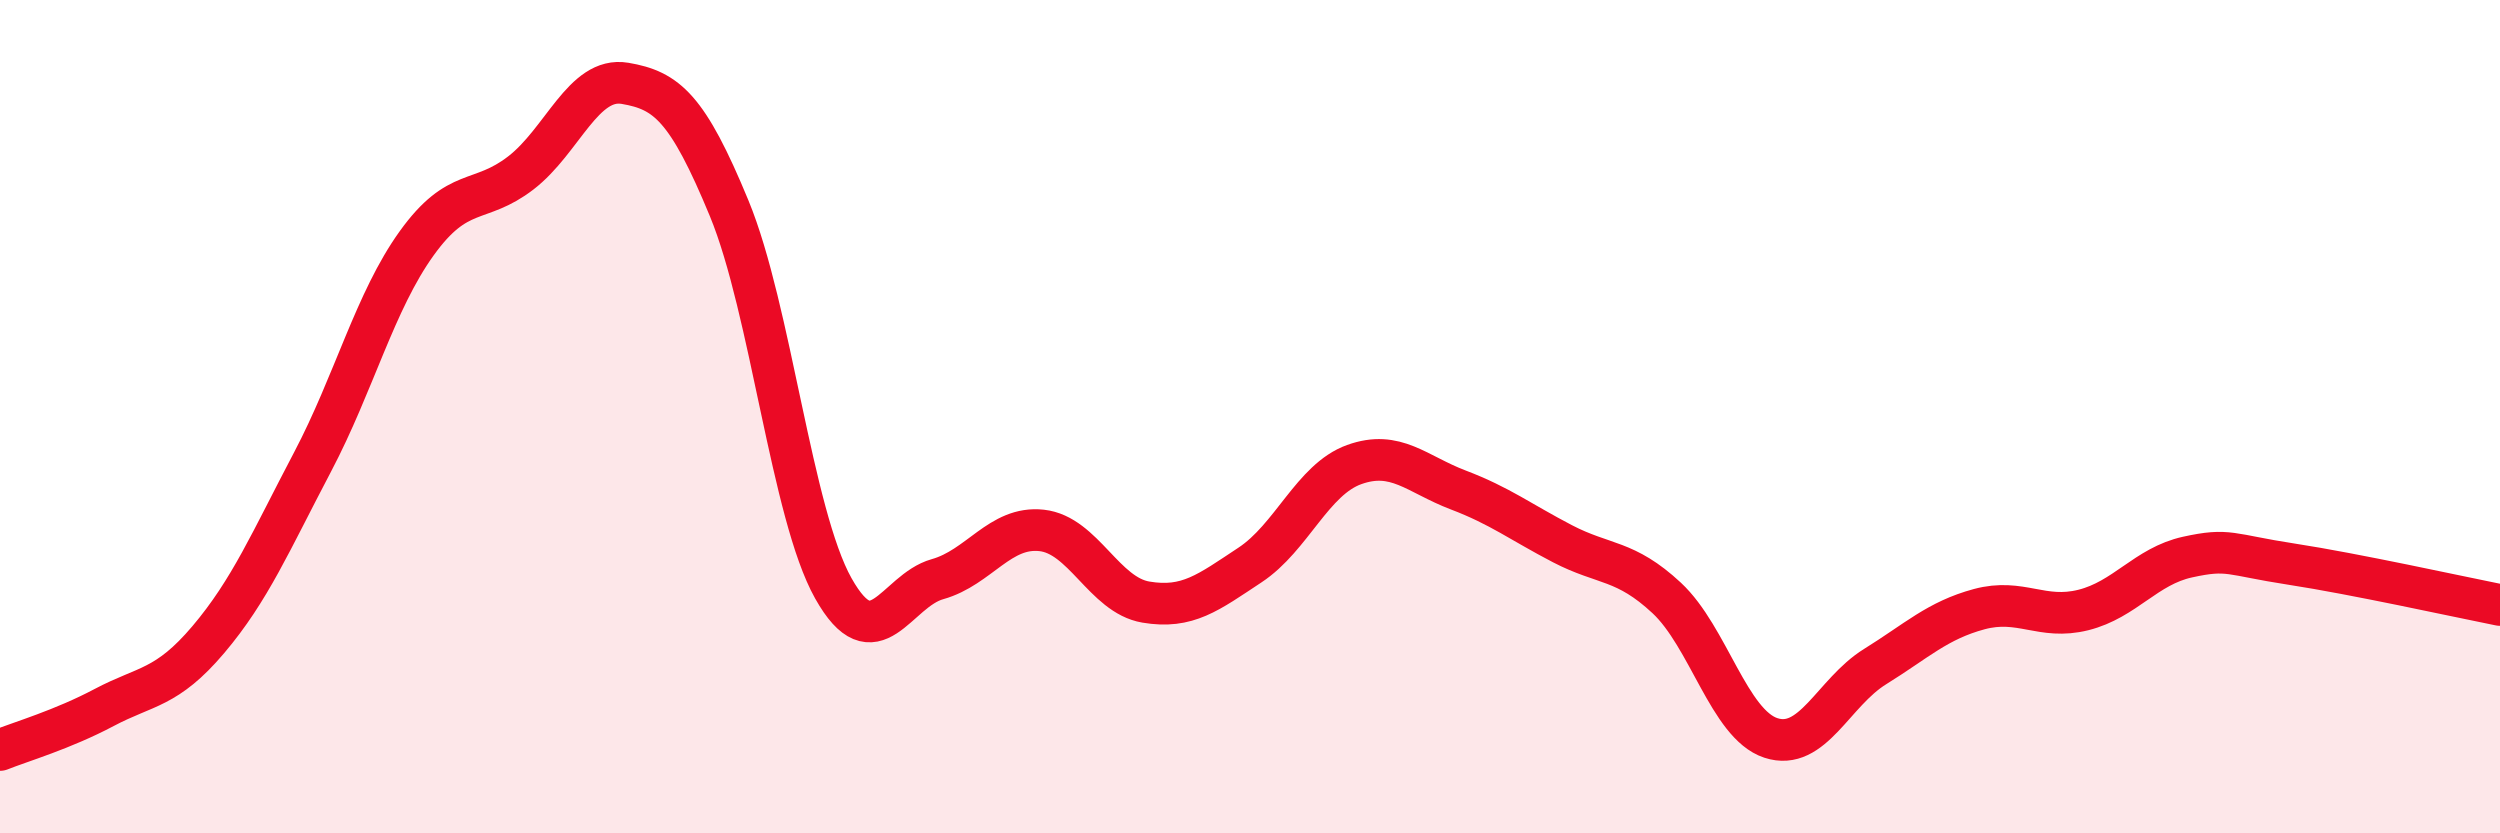 
    <svg width="60" height="20" viewBox="0 0 60 20" xmlns="http://www.w3.org/2000/svg">
      <path
        d="M 0,18 C 0.5,17.8 1.5,17.51 2.5,16.98 C 3.5,16.45 4,16.53 5,15.35 C 6,14.17 6.5,12.99 7.5,11.09 C 8.5,9.19 9,7.23 10,5.84 C 11,4.45 11.5,4.92 12.5,4.15 C 13.5,3.38 14,1.83 15,2 C 16,2.17 16.5,2.58 17.5,5 C 18.5,7.42 19,12.34 20,14.12 C 21,15.9 21.5,14.18 22.5,13.9 C 23.5,13.62 24,12.62 25,12.73 C 26,12.84 26.5,14.28 27.5,14.45 C 28.5,14.62 29,14.22 30,13.56 C 31,12.9 31.5,11.51 32.5,11.15 C 33.5,10.79 34,11.38 35,11.76 C 36,12.14 36.5,12.53 37.5,13.05 C 38.5,13.57 39,13.42 40,14.35 C 41,15.28 41.5,17.38 42.5,17.71 C 43.5,18.04 44,16.62 45,16 C 46,15.38 46.5,14.89 47.5,14.62 C 48.5,14.35 49,14.89 50,14.64 C 51,14.39 51.5,13.59 52.5,13.37 C 53.5,13.15 53.5,13.31 55,13.54 C 56.5,13.77 59,14.32 60,14.52L60 20L0 20Z"
        fill="#EB0A25"
        opacity="0.1"
        stroke-linecap="round"
        stroke-linejoin="round"
      />
      <path
        d="M 0,18 C 0.5,17.8 1.5,17.51 2.5,16.98 C 3.5,16.45 4,16.53 5,15.35 C 6,14.17 6.5,12.99 7.5,11.09 C 8.5,9.19 9,7.23 10,5.84 C 11,4.45 11.5,4.92 12.5,4.15 C 13.5,3.38 14,1.83 15,2 C 16,2.17 16.5,2.58 17.5,5 C 18.5,7.42 19,12.34 20,14.12 C 21,15.9 21.5,14.18 22.5,13.9 C 23.5,13.62 24,12.62 25,12.73 C 26,12.84 26.5,14.28 27.5,14.45 C 28.5,14.62 29,14.22 30,13.56 C 31,12.9 31.5,11.51 32.5,11.15 C 33.5,10.79 34,11.38 35,11.76 C 36,12.14 36.5,12.53 37.5,13.05 C 38.5,13.57 39,13.42 40,14.35 C 41,15.28 41.5,17.38 42.5,17.71 C 43.5,18.04 44,16.62 45,16 C 46,15.38 46.5,14.89 47.5,14.62 C 48.5,14.35 49,14.89 50,14.64 C 51,14.39 51.5,13.59 52.5,13.37 C 53.5,13.15 53.5,13.31 55,13.54 C 56.5,13.77 59,14.32 60,14.52"
        stroke="#EB0A25"
        stroke-width="1"
        fill="none"
        stroke-linecap="round"
        stroke-linejoin="round"
      />
    </svg>
  